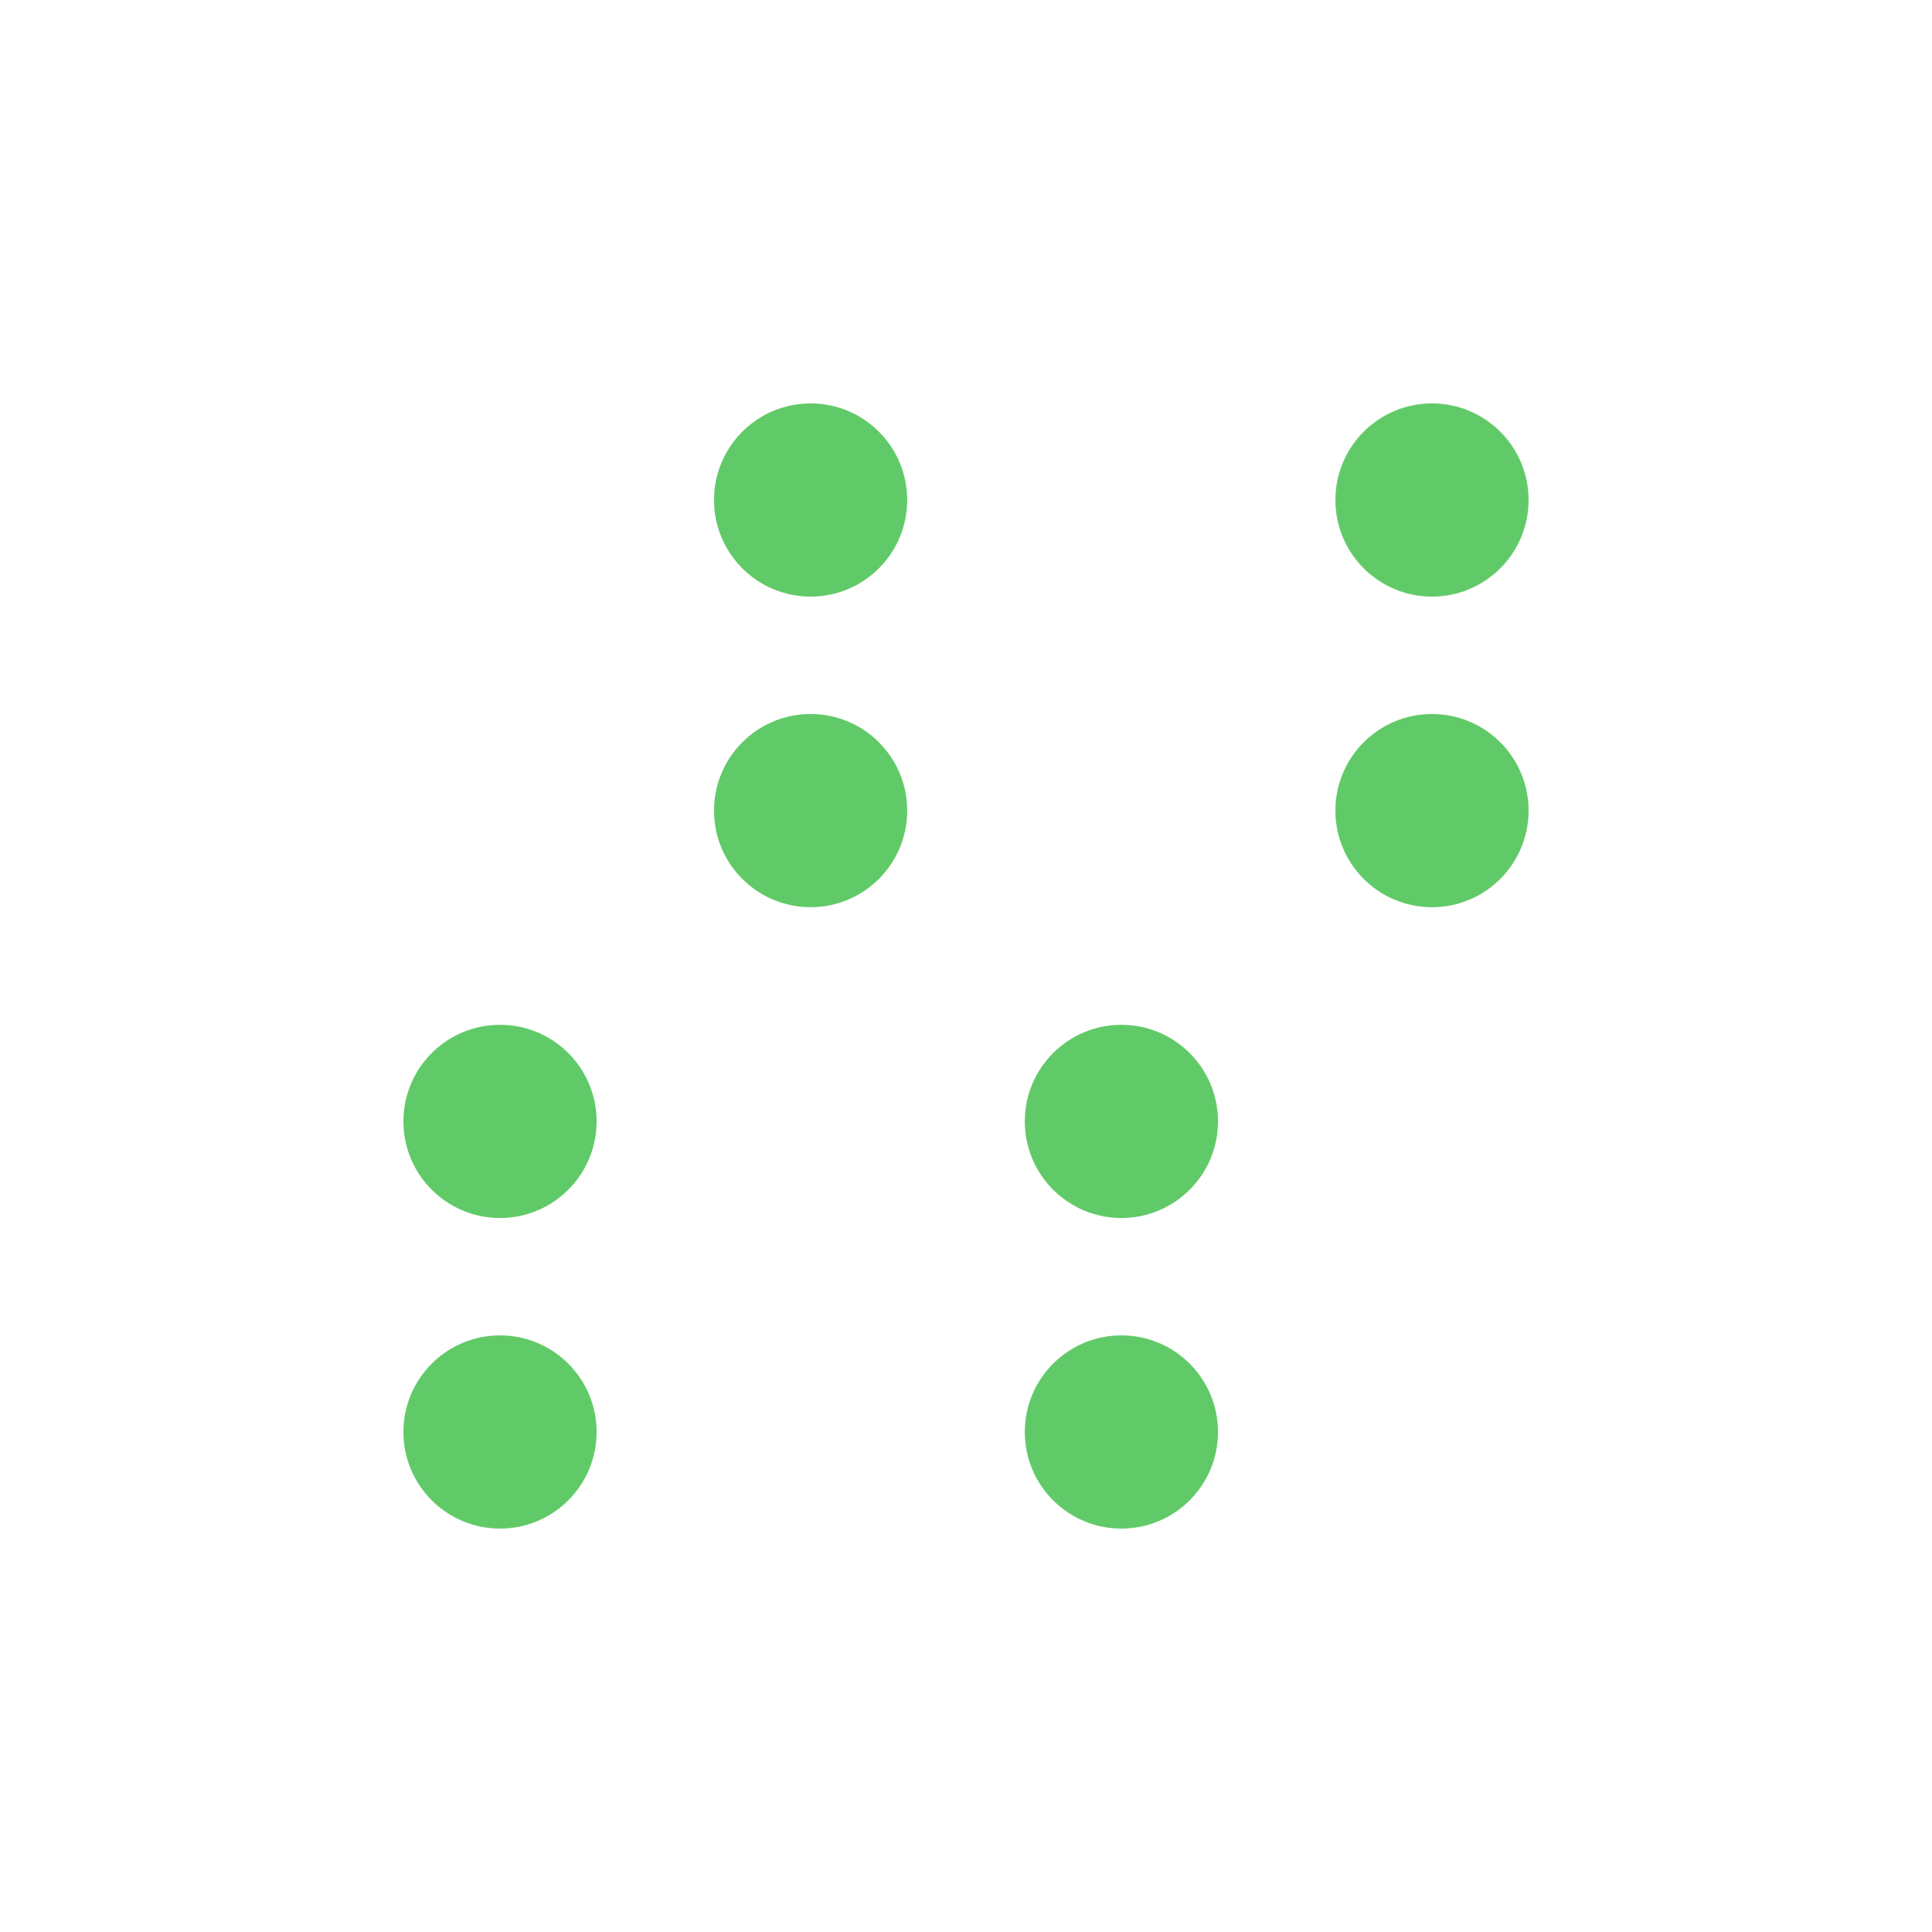 <svg xmlns="http://www.w3.org/2000/svg" fill="none" viewBox="0 0 200 200" height="200" width="200">
<path fill="#61CA68" d="M51.761 158.239C57.284 158.239 61.761 153.762 61.761 148.239C61.761 142.716 57.284 138.239 51.761 138.239C46.238 138.239 41.761 142.716 41.761 148.239C41.761 153.762 46.238 158.239 51.761 158.239Z"></path>
<path fill="#61CA68" d="M116.087 158.239C121.61 158.239 126.087 153.762 126.087 148.239C126.087 142.716 121.61 138.239 116.087 138.239C110.564 138.239 106.087 142.716 106.087 148.239C106.087 153.762 110.564 158.239 116.087 158.239Z"></path>
<path fill="#61CA68" d="M51.761 126.087C57.284 126.087 61.761 121.61 61.761 116.087C61.761 110.564 57.284 106.087 51.761 106.087C46.238 106.087 41.761 110.564 41.761 116.087C41.761 121.61 46.238 126.087 51.761 126.087Z"></path>
<path fill="#61CA68" d="M83.913 93.913C89.436 93.913 93.913 89.436 93.913 83.913C93.913 78.39 89.436 73.913 83.913 73.913C78.39 73.913 73.913 78.39 73.913 83.913C73.913 89.436 78.39 93.913 83.913 93.913Z"></path>
<path fill="#61CA68" d="M83.913 61.761C89.436 61.761 93.913 57.284 93.913 51.761C93.913 46.238 89.436 41.761 83.913 41.761C78.39 41.761 73.913 46.238 73.913 51.761C73.913 57.284 78.39 61.761 83.913 61.761Z"></path>
<path fill="#61CA68" d="M116.087 126.087C121.61 126.087 126.087 121.61 126.087 116.087C126.087 110.564 121.61 106.087 116.087 106.087C110.564 106.087 106.087 110.564 106.087 116.087C106.087 121.61 110.564 126.087 116.087 126.087Z"></path>
<path fill="#61CA68" d="M148.239 93.913C153.762 93.913 158.239 89.436 158.239 83.913C158.239 78.39 153.762 73.913 148.239 73.913C142.716 73.913 138.239 78.39 138.239 83.913C138.239 89.436 142.716 93.913 148.239 93.913Z"></path>
<path fill="#61CA68" d="M148.239 61.761C153.762 61.761 158.239 57.284 158.239 51.761C158.239 46.238 153.762 41.761 148.239 41.761C142.716 41.761 138.239 46.238 138.239 51.761C138.239 57.284 142.716 61.761 148.239 61.761Z"></path>
</svg>
